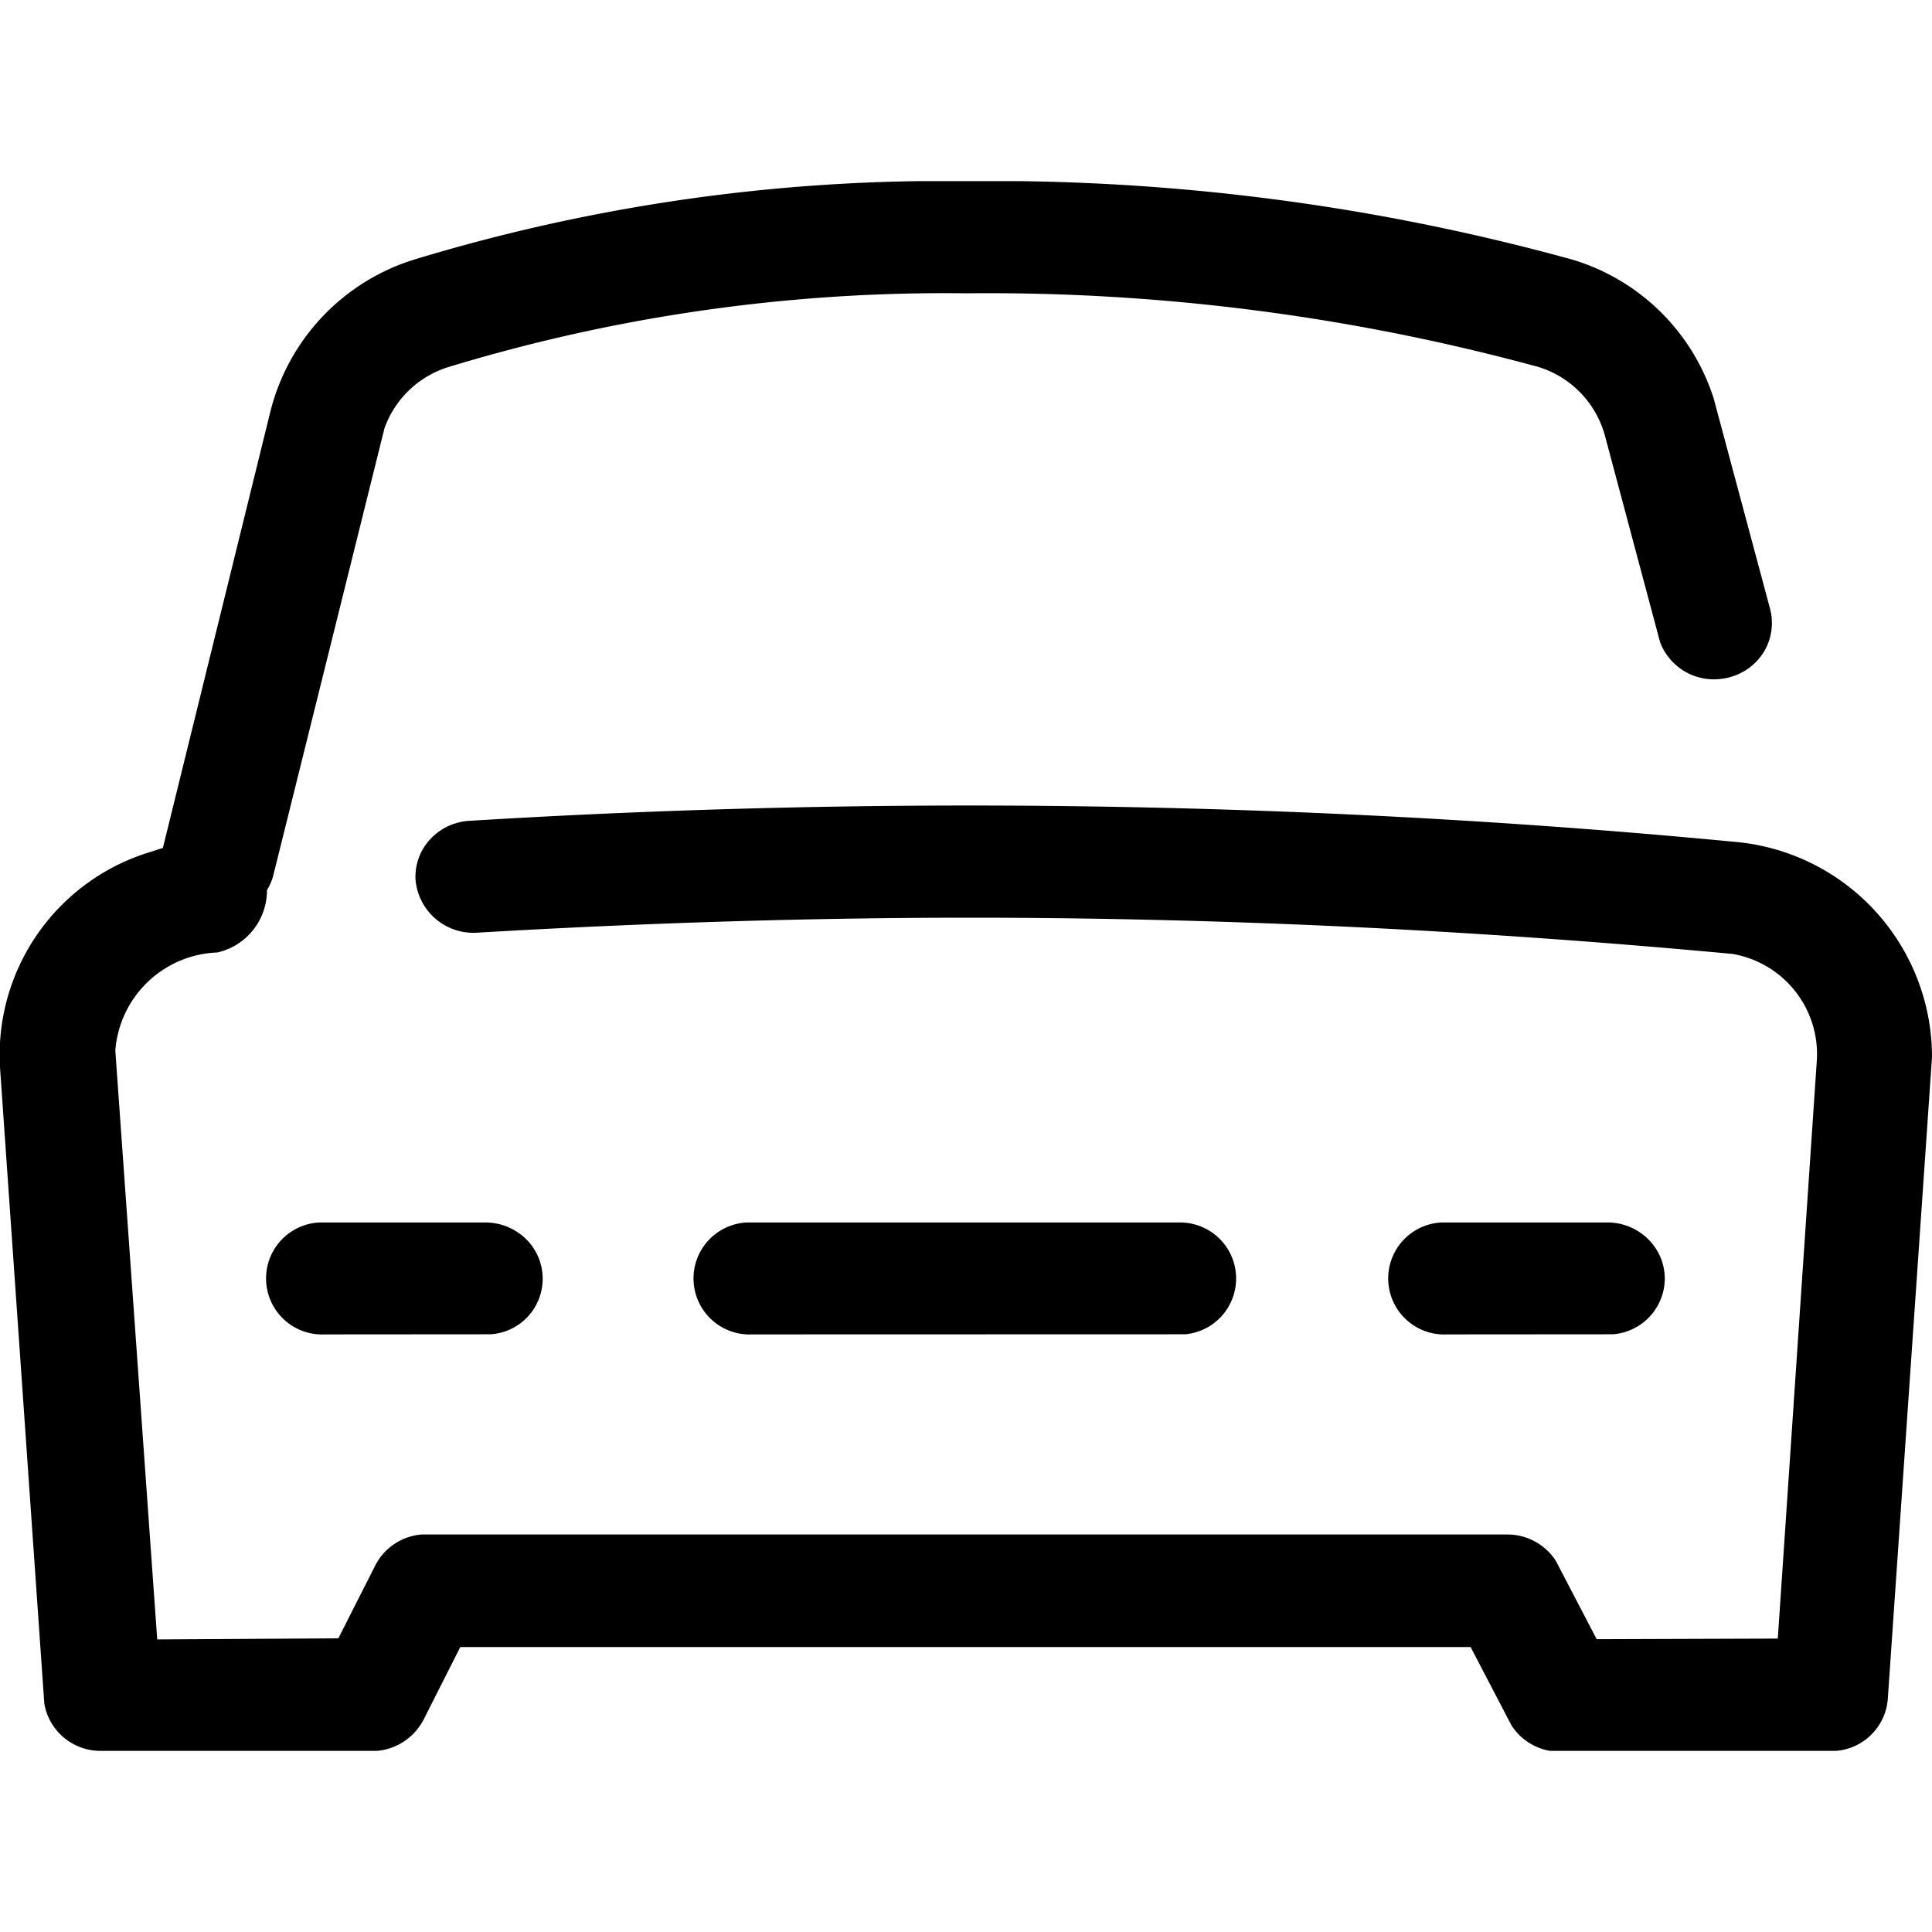 <svg xmlns="http://www.w3.org/2000/svg" xmlns:xlink="http://www.w3.org/1999/xlink" width="16" height="16" viewBox="0 0 16 16"><defs><style>.a{fill:none;}.b{fill:#fff;opacity:0;}.c{clip-path:url(#a);}</style><clipPath id="a"><rect class="a" width="16" height="13"/></clipPath></defs><g transform="translate(-168 -508)"><rect class="b" width="16" height="16" transform="translate(168 508)"/><g transform="translate(168 509.5)"><g class="c"><path d="M11.983,9.551a.464.464,0,0,1-.045-.927l1.373,0a.477.477,0,0,1,.336.136.458.458,0,0,1,.14.329.465.465,0,0,1-.43.461l-.046,0Zm-5.753,0a.464.464,0,0,1-.045-.927l3.586,0a.464.464,0,0,1,.045.926l-.045,0Zm-3.54,0a.464.464,0,0,1-.045-.927l1.373,0a.482.482,0,0,1,.336.135.461.461,0,0,1-.29.791l-.046,0ZM15.159,13l.045,0a.467.467,0,0,0,.43-.431L16,7.255a1.789,1.789,0,0,0-1.642-1.784c-2.091-.2-4.22-.3-6.33-.3-1.367,0-2.761.042-4.145.127a.478.478,0,0,0-.327.16.452.452,0,0,0-.114.336.481.481,0,0,0,.511.43C5.315,6.144,6.686,6.1,8.028,6.1c2.073,0,4.174.1,6.319.3a.842.842,0,0,1,.7.87l-.324,4.8-1.5.005-.339-.65a.478.478,0,0,0-.4-.217l-8.992,0a.474.474,0,0,0-.382.252l-.308.608-1.5.009L.955,7.2A.88.88,0,0,1,1.8,6.388a.528.528,0,0,0,.411-.517.446.446,0,0,0,.053-.124l.92-3.7a.82.82,0,0,1,.532-.508A14.109,14.109,0,0,1,8,.929a17.328,17.328,0,0,1,4.744.611.822.822,0,0,1,.55.578l.454,1.7a.476.476,0,0,0,.447.308.515.515,0,0,0,.124-.016.475.475,0,0,0,.293-.219.463.463,0,0,0,.047-.349L14.192,1.8A1.758,1.758,0,0,0,13.025.651,18.071,18.071,0,0,0,8,0,15.054,15.054,0,0,0,3.439.647a1.767,1.767,0,0,0-1.2,1.262L1.349,5.522l-.105.034A1.756,1.756,0,0,0,0,7.339l.367,5.27A.472.472,0,0,0,.842,13l2.281,0a.483.483,0,0,0,.382-.253l.307-.607,8.367,0,.339.65a.477.477,0,0,0,.4.217Z"/></g></g></g></svg>
